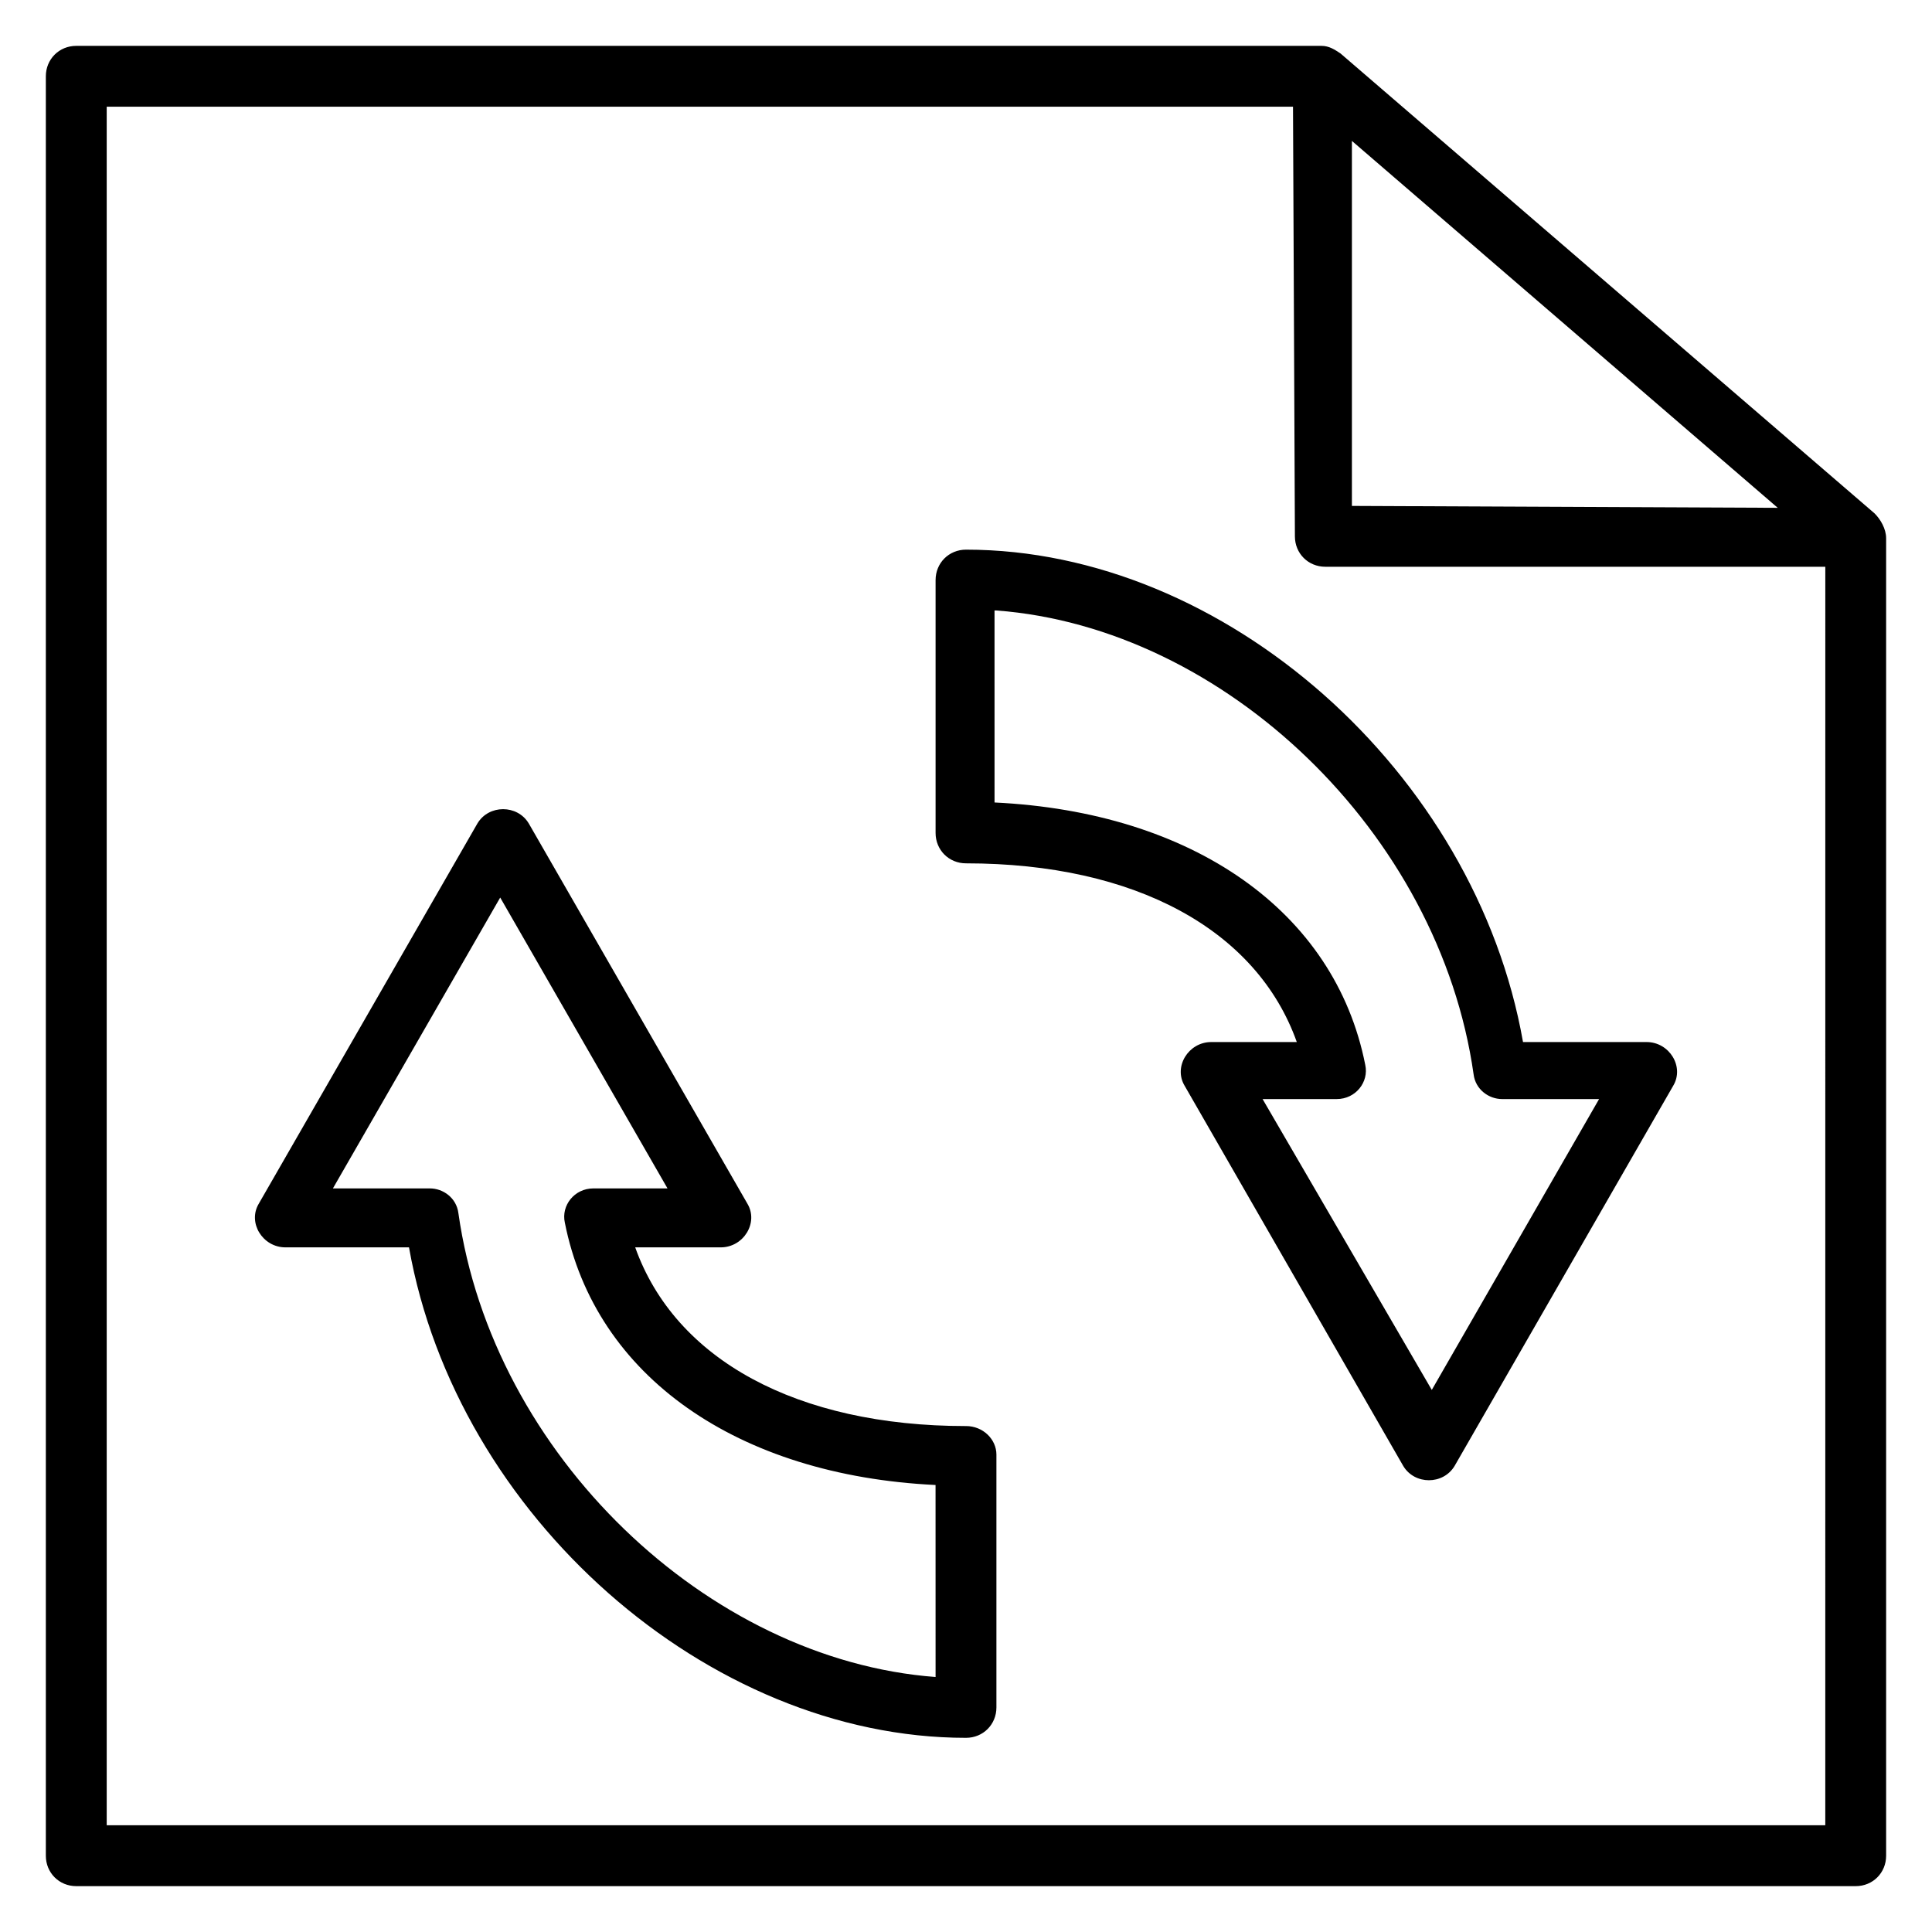 <?xml version="1.0" encoding="UTF-8"?>
<!-- Uploaded to: SVG Repo, www.svgrepo.com, Generator: SVG Repo Mixer Tools -->
<svg fill="#000000" width="800px" height="800px" version="1.1" viewBox="144 144 512 512" xmlns="http://www.w3.org/2000/svg">
 <path d="m640.82 280.09-141.57-121.92c-1.512-1.008-3.023-2.016-5.039-2.016h-330c-4.535 0-8.062 3.527-8.062 8.062v471.57c0 4.535 3.527 8.062 8.062 8.062h471.57c4.535 0 8.062-3.527 8.062-8.062v-349.14c0-2.519-1.512-5.039-3.023-6.547zm-138.55-2.016v-96.73l112.85 97.234zm125.45 349.64h-455.44v-455.44h314.38l0.504 113.86c0 4.535 3.527 8.062 8.062 8.062h132.5zm-235.78-329.99v67.008c0 4.535 3.527 8.062 8.062 8.062 44.84 0 77.082 17.633 87.664 47.359h-22.672c-6.047 0-10.078 6.551-7.055 11.586l57.938 100.76c3.023 5.039 10.578 5.039 13.602 0l57.938-100.76c3.023-5.039-1.008-11.586-7.055-11.586h-32.746c-12.594-71.547-79.098-130.49-147.61-130.49-4.535 0-8.062 3.527-8.062 8.062zm16.121 8.059c60.457 4.535 117.39 58.945 126.46 122.93 0.504 4.031 4.031 6.551 7.559 6.551h25.695l-44.336 77.082-44.84-77.082h19.648c5.039 0 8.566-4.535 7.559-9.07-8.062-40.809-45.848-67.008-98.242-69.527l-0.004-50.883zm-8.059 216.14c-44.84 0-77.082-17.633-87.664-47.359h22.672c6.047 0 10.078-6.551 7.055-11.586l-57.938-100.76c-3.023-5.039-10.578-5.039-13.602 0l-57.938 100.76c-3.023 5.039 1.008 11.586 7.055 11.586h32.746c12.59 71.035 79.094 129.98 147.61 129.98 4.535 0 8.062-3.527 8.062-8.062v-67.008c-0.004-4.031-3.531-7.555-8.062-7.555zm-8.062 66.5c-60.457-4.535-117.39-58.945-126.46-122.93-0.504-4.031-4.031-6.551-7.559-6.551h-25.695l44.336-77.082 44.336 77.082h-19.648c-5.039 0-8.566 4.535-7.559 9.07 8.062 40.809 45.848 67.008 98.242 69.527z"/>
</svg>